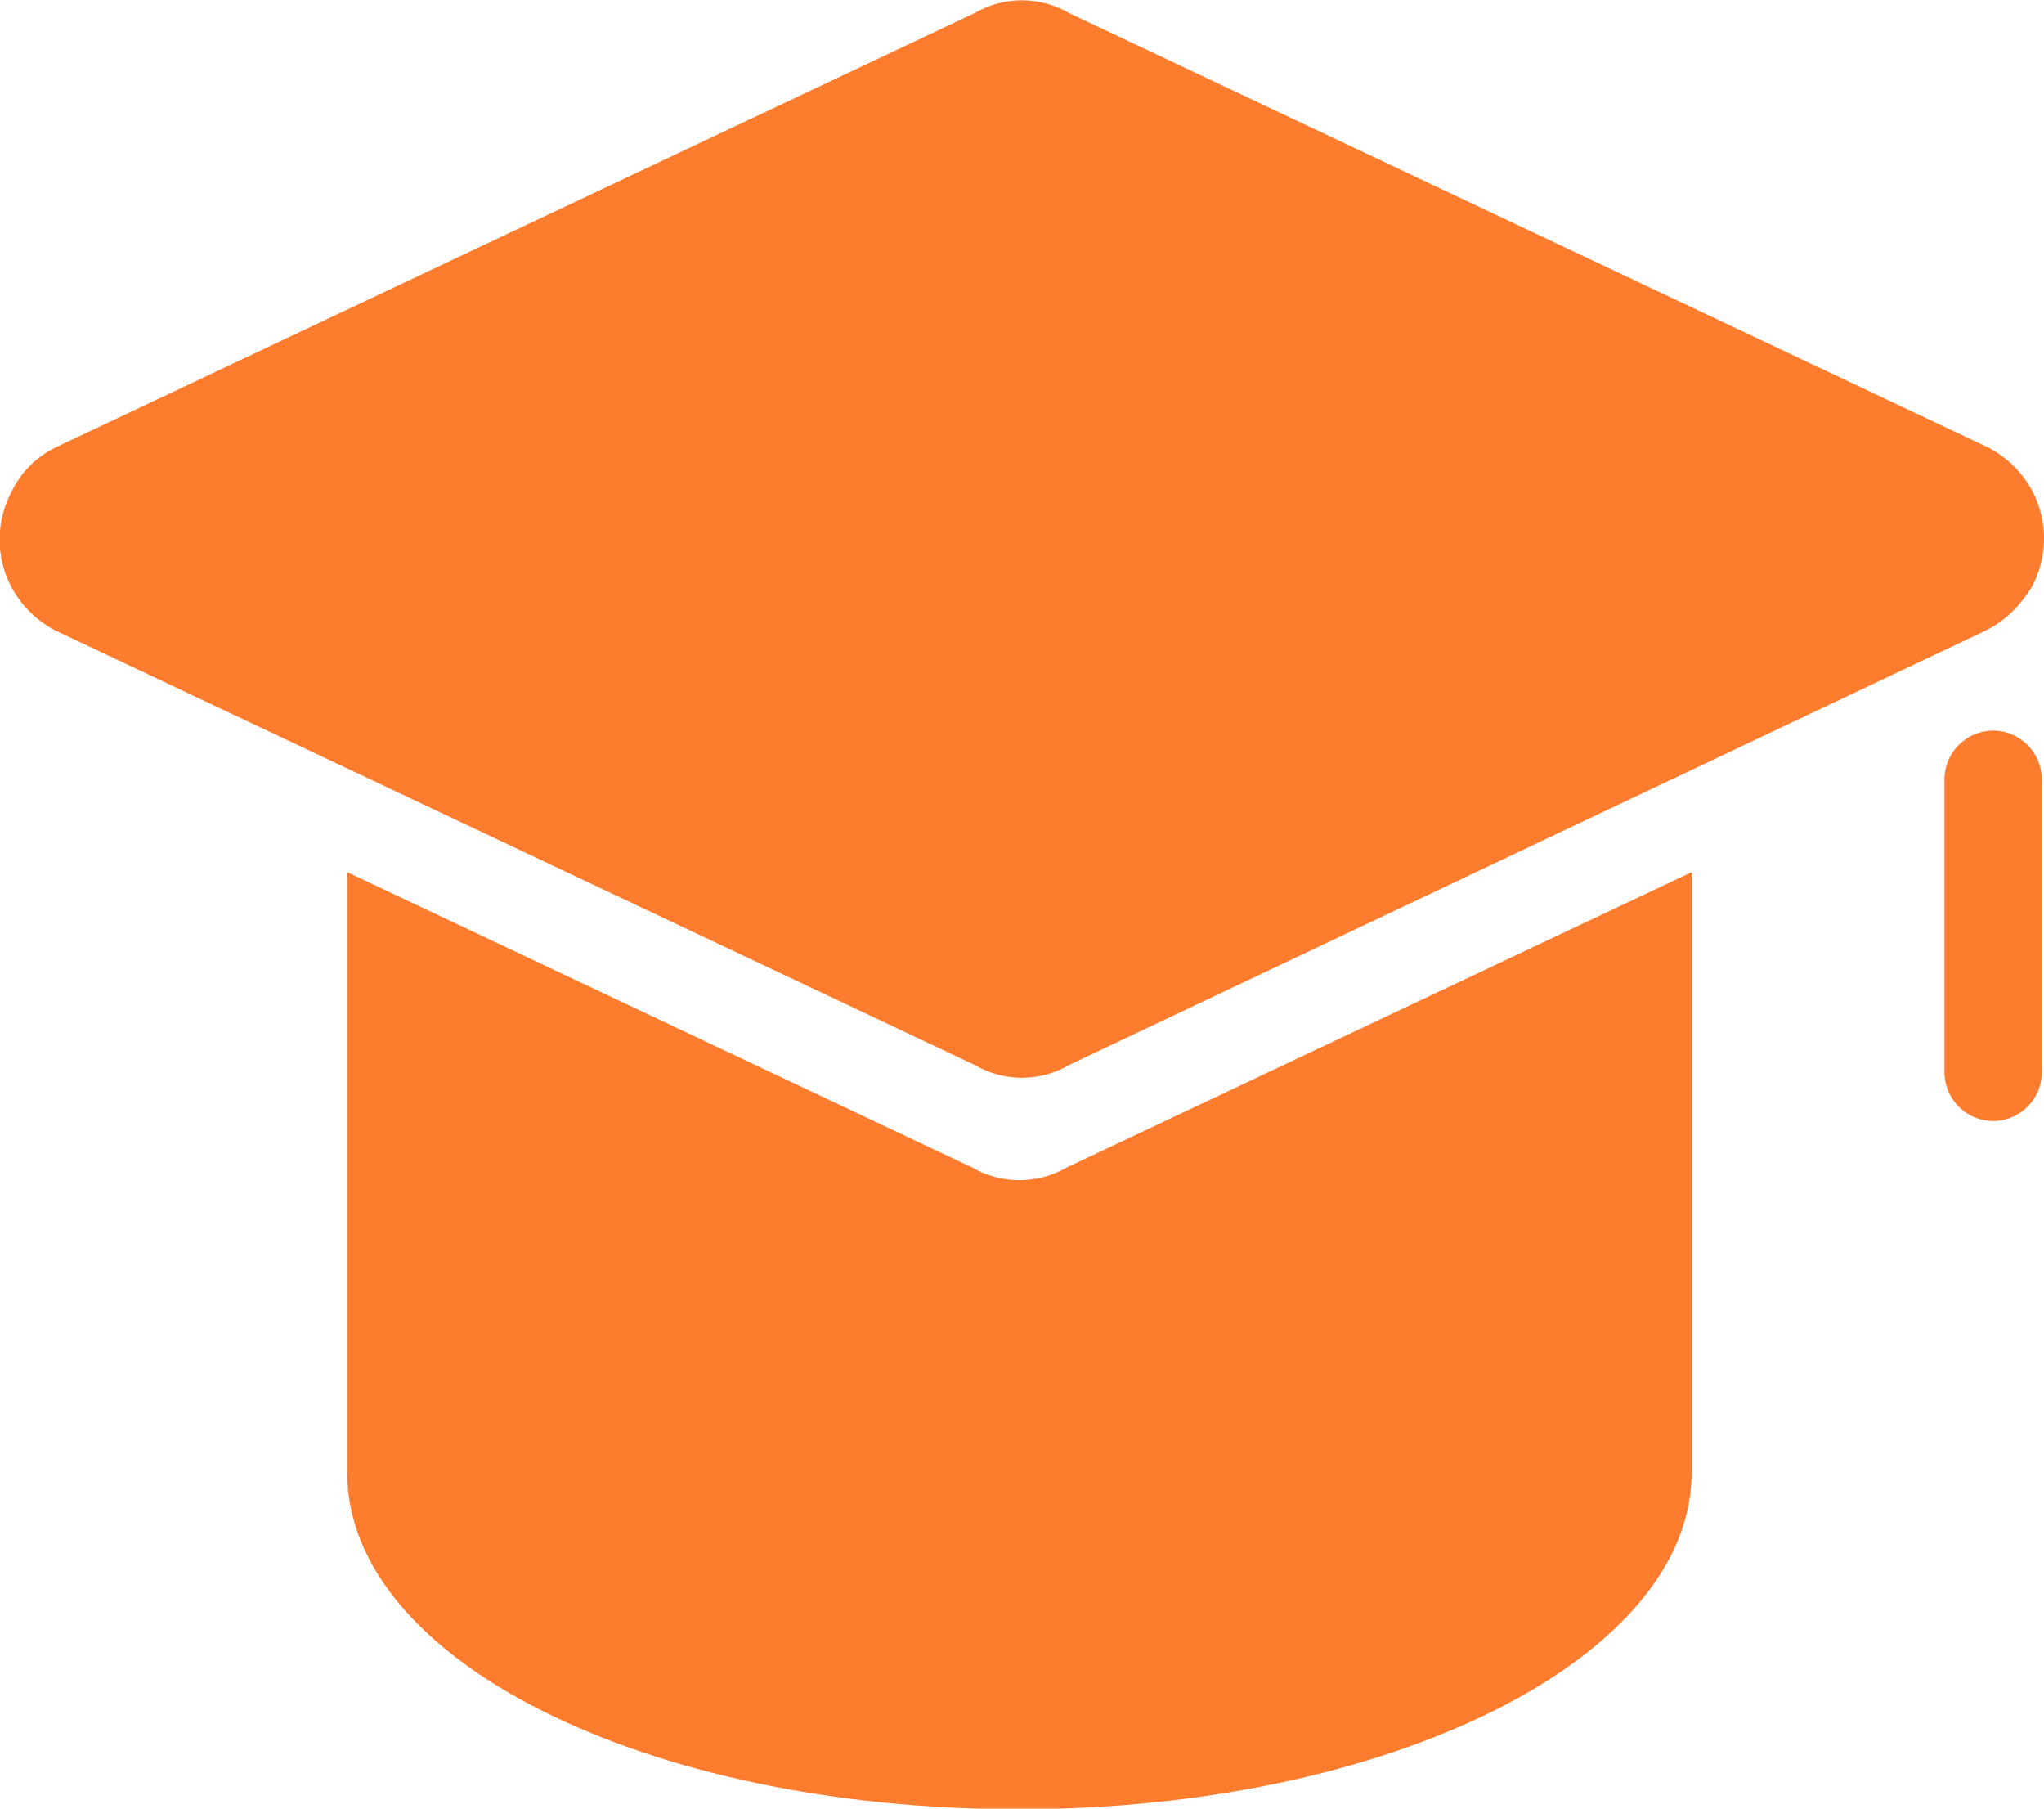 <svg 
 xmlns="http://www.w3.org/2000/svg"
 xmlns:xlink="http://www.w3.org/1999/xlink"
 width="26px" height="23px">
<path fill-rule="evenodd"  fill="rgb(253, 124, 46)"
 d="M25.848,7.460 C25.693,7.708 25.508,7.894 25.260,8.018 L13.601,13.542 C13.230,13.760 12.766,13.760 12.395,13.542 L0.704,8.018 C0.055,7.677 -0.193,6.901 0.148,6.249 C0.271,6.001 0.457,5.815 0.704,5.691 L12.395,0.167 C12.766,-0.051 13.230,-0.051 13.601,0.167 L25.291,5.691 C25.941,6.032 26.188,6.808 25.848,7.460 ZM13.570,14.846 L21.518,11.091 L21.518,18.725 C21.518,21.084 17.683,23.008 12.951,23.008 C8.220,23.008 4.416,21.115 4.416,18.725 L4.416,11.091 L12.364,14.846 C12.735,15.063 13.199,15.063 13.570,14.846 ZM25.353,9.291 C25.693,9.291 25.972,9.570 25.972,9.911 L25.972,13.636 C25.972,13.977 25.693,14.256 25.353,14.256 C25.013,14.256 24.734,13.977 24.734,13.636 L24.734,9.911 C24.734,9.570 25.013,9.291 25.353,9.291 Z"/>
</svg>